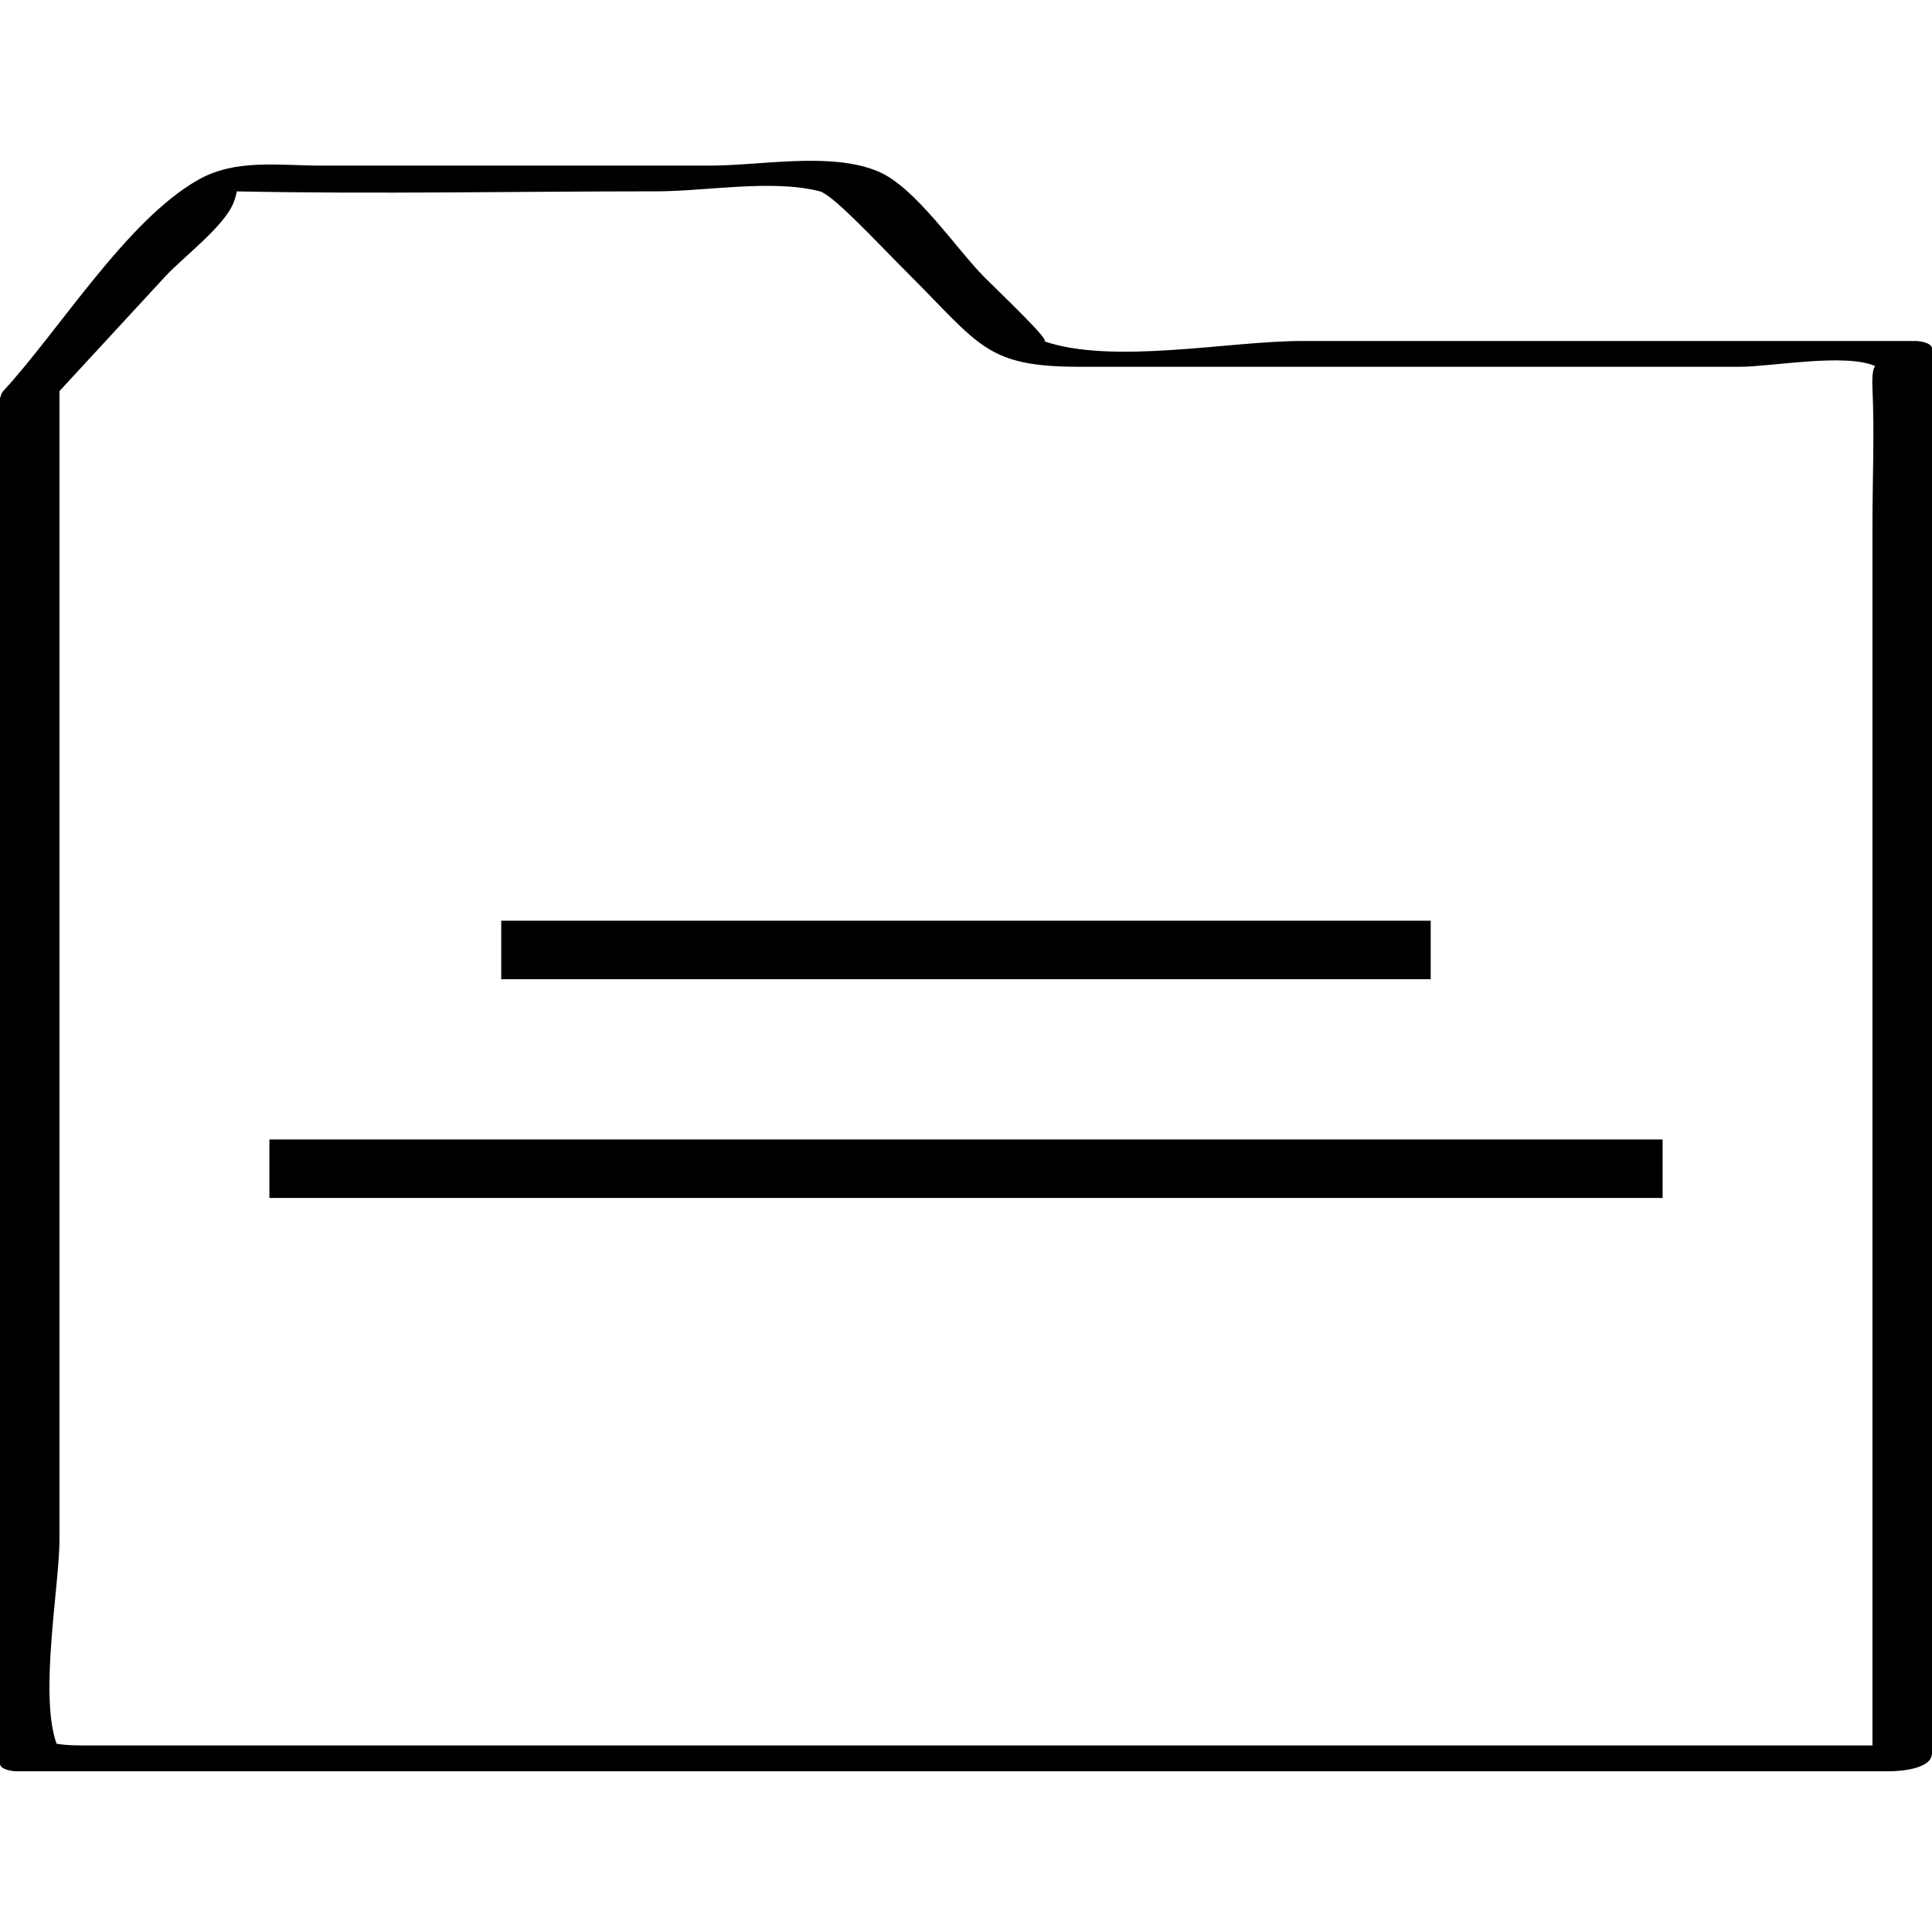 <?xml version="1.0" ?><svg enable-background="new 0 0 32 32" version="1.1" viewBox="0 0 32 32" xml:space="preserve" xmlns="http://www.w3.org/2000/svg" xmlns:xlink="http://www.w3.org/1999/xlink"><g id="Outline_copy_2"><g><path d="M31.726,5.648c-3.389,0-6.777,0-10.166,0c-1.204,0-3.138,0.399-4.28,0c0.195,0.068-0.697-0.779-0.963-1.044    c-0.469-0.468-1.148-1.496-1.76-1.759c-0.782-0.337-1.948-0.102-2.795-0.102c-2.145,0-4.291,0-6.436,0    c-0.71,0-1.422-0.116-2.041,0.234C2.102,3.645,0.99,5.46,0.055,6.476C0.031,6.502,0.019,6.532,0.012,6.563    c0,0.002-0.003,0.006-0.003,0.008C0.008,6.579,0,6.586,0,6.594c0,7.539,0,15.078,0,22.617c0,0.102,0.211,0.127,0.274,0.127    c10.338,0,20.677,0,31.015,0c0.174,0,0.711-0.034,0.711-0.3c0-7.754,0-15.508,0-23.262C32,5.673,31.789,5.648,31.726,5.648z     M2.965,28.91c-0.539,0-1.079,0.001-1.618,0c-0.223,0-0.347-0.018-0.41-0.028c-0.291-0.804,0.048-2.63,0.048-3.378    c0-2.342,0-4.685,0-7.027c0-4,0-7.999,0-11.999c0.584-0.633,1.168-1.266,1.752-1.899C3.028,4.263,3.72,3.747,3.871,3.35    c0.028-0.075,0.042-0.131,0.052-0.18c2.317,0.047,4.639-0.001,6.956-0.001c0.802,0,1.919-0.204,2.699,0    c0.22,0.057,0.94,0.838,1.477,1.375c1.183,1.182,1.286,1.531,2.827,1.531c2.376,0,4.752,0,7.128,0c1.272,0,2.544,0,3.816,0    c0.51,0,1.74-0.231,2.234-0.011c-0.03,0.031-0.057,0.122-0.046,0.368c0.034,0.751,0,1.512,0,2.263c0,2.464,0,4.928,0,7.393    c0,4.274,0,8.548,0,12.822c-7.47,0-14.94,0-22.409,0C6.725,28.91,4.845,28.91,2.965,28.91z"/><rect height="0.969" width="15.395" x="8.302" y="15.25"/><rect height="0.969" width="23.076" x="4.462" y="18.873"/></g></g></svg>